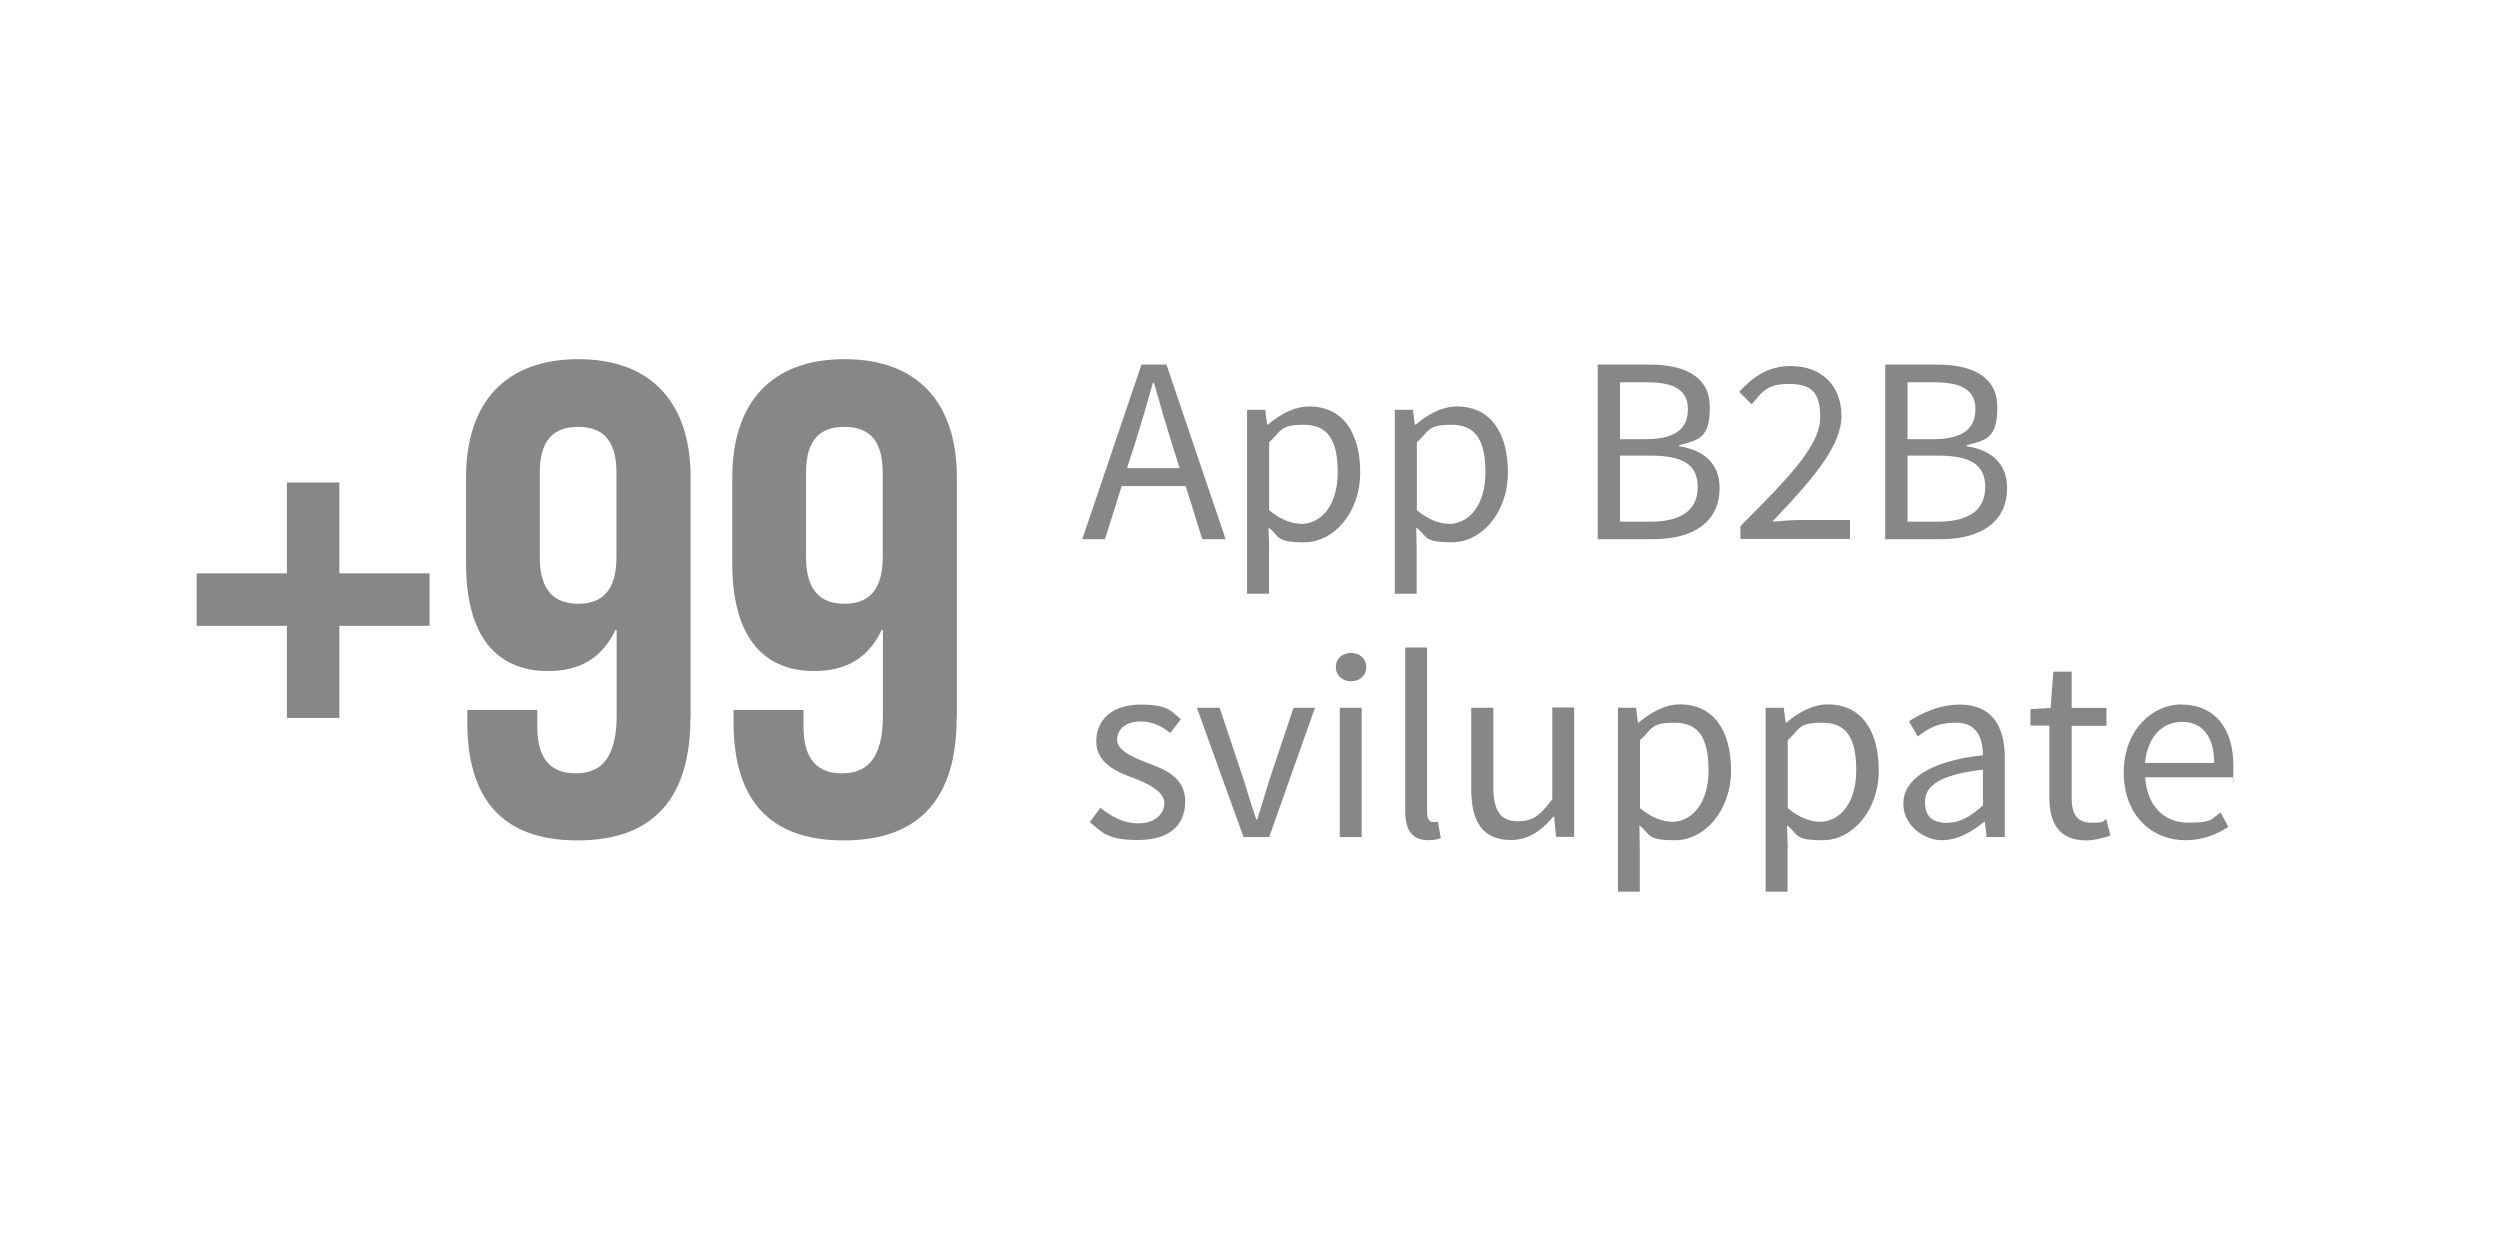 <?xml version="1.0" encoding="UTF-8"?>
<svg xmlns="http://www.w3.org/2000/svg" version="1.1" viewBox="0 0 1200 600">
  <defs>
    <style>
      .cls-1 {
        fill: none;
      }

      .cls-2 {
        fill: #878787;
      }
    </style>
  </defs>
  <!-- Generator: Adobe Illustrator 28.6.0, SVG Export Plug-In . SVG Version: 1.2.0 Build 709)  -->
  <g>
    <g id="Livello_1">
      <g>
        <path class="cls-2" d="M568.9,233.3h-30.5l-8,25.5h-10.9l28.4-83.8h12l28.4,83.8h-11.2l-8-25.6h0ZM566.2,224.7l-4-12.8c-2.9-9.3-5.6-18.5-8.3-28.2h-.5c-2.7,9.7-5.4,18.9-8.3,28.2l-4.1,12.8h25.2,0Z"/>
        <path class="cls-2" d="M609.1,264v21h-10.5v-88.3h8.7l.9,7.1h.4c5.6-4.7,12.5-8.7,19.8-8.7,16,0,24.5,12.4,24.5,31.7s-12.7,33.5-26.8,33.5-11.5-2.7-17.2-7.1l.3,10.9h0ZM624.3,251.5c10.2,0,17.8-9.3,17.8-24.7s-4.6-22.9-16.3-22.9-10.5,2.9-16.6,8.4v32.6c5.6,4.7,11.1,6.5,15.2,6.5h0Z"/>
        <path class="cls-2" d="M680,264v21h-10.5v-88.3h8.7l.9,7.1h.4c5.6-4.7,12.5-8.7,19.8-8.7,16,0,24.5,12.4,24.5,31.7s-12.7,33.5-26.8,33.5-11.5-2.7-17.2-7.1l.2,10.9h0ZM695.2,251.5c10.2,0,17.8-9.3,17.8-24.7s-4.6-22.9-16.3-22.9-10.5,2.9-16.6,8.4v32.6c5.6,4.7,11.1,6.5,15.2,6.5h0Z"/>
        <path class="cls-2" d="M766.9,175h24.9c17,0,28.9,5.8,28.9,20.4s-4.7,15.7-14.7,18.3v.5c12.3,1.9,19.4,8.6,19.4,20.1,0,16.5-13,24.5-31.7,24.5h-26.8v-83.8h0ZM790,210.8c14.2,0,20.2-5.1,20.2-14.4s-6.8-12.9-19.7-12.9h-12.9v27.3h12.4ZM792.2,250.4c14.3,0,22.7-5.2,22.7-16.6s-8-15.1-22.7-15.1h-14.6v31.7h14.6Z"/>
        <path class="cls-2" d="M835.4,252.5c24.5-24.4,38.3-39.1,38.3-52.2s-5.1-16-15.5-16-12.7,4.3-17.4,9.8l-6-6c6.8-7.4,14-12.4,24.7-12.4,15.1,0,24.4,9.6,24.4,24s-13.9,30.5-33.2,50.7c4.5-.4,9.5-.8,13.7-.8h23.6v9.1h-52.6v-6.3h0Z"/>
        <path class="cls-2" d="M904.9,175h24.9c17,0,28.9,5.8,28.9,20.4s-4.7,15.7-14.7,18.3v.5c12.3,1.9,19.4,8.6,19.4,20.1,0,16.5-13,24.5-31.7,24.5h-26.8v-83.8h0ZM928,210.8c14.2,0,20.2-5.1,20.2-14.4s-6.8-12.9-19.7-12.9h-12.9v27.3h12.4ZM930.2,250.4c14.3,0,22.7-5.2,22.7-16.6s-8-15.1-22.7-15.1h-14.6v31.7h14.6Z"/>
        <path class="cls-2" d="M528.3,387.8c5.4,4.3,10.9,7.4,18.3,7.4s12.3-4.3,12.3-9.7-7.4-9.2-14.2-11.8c-8.8-3.2-18.5-7.4-18.5-17.9s7.9-17.6,21.3-17.6,14.6,3.2,19.3,7l-5,6.6c-4.2-3.2-8.7-5.5-14.2-5.5-7.8,0-11.4,4.2-11.4,8.9s6.8,8,13.8,10.7c8.9,3.3,18.9,7,18.9,18.8s-8,18.5-22.7,18.5-17.2-3.7-23.1-8.6l5.2-7h0Z"/>
        <path class="cls-2" d="M574.5,339.7h10.9l11.8,35.3c1.8,6.1,3.8,12.4,5.8,18.3h.5c1.8-5.9,3.8-12.1,5.6-18.3l11.8-35.3h10.3l-22,62.1h-12.3l-22.4-62.1h0Z"/>
        <path class="cls-2" d="M641.2,320.2c0-4.1,3.2-6.8,7.3-6.8s7.3,2.7,7.3,6.8-3.2,6.8-7.3,6.8-7.3-2.8-7.3-6.8ZM643.1,339.7h10.5v62.1h-10.5v-62.1h0Z"/>
        <path class="cls-2" d="M674.5,310.8h10.5v79.2c0,3.3,1.4,4.6,2.9,4.6s1.2,0,2.3-.2l1.4,7.9c-1.4.6-3.2,1-6,1-7.9,0-11.1-5-11.1-14v-78.4h0Z"/>
        <path class="cls-2" d="M706.2,339.7h10.6v37.9c0,11.6,3.5,16.6,11.6,16.6s10.9-3.2,16.7-10.5v-44.1h10.5v62.1h-8.7l-.9-9.7h-.4c-5.8,6.8-11.9,11.2-20.4,11.2-13.2,0-19-8.4-19-24.3v-39.4h0Z"/>
        <path class="cls-2" d="M787.1,407v21h-10.5v-88.3h8.7l.9,7.1h.4c5.6-4.7,12.5-8.7,19.8-8.7,16,0,24.5,12.4,24.5,31.7s-12.7,33.5-26.8,33.5-11.5-2.7-17.2-7.1l.2,10.9h0ZM802.3,394.5c10.2,0,17.8-9.3,17.8-24.7s-4.6-22.9-16.3-22.9-10.5,2.9-16.6,8.4v32.6c5.6,4.7,11.1,6.5,15.2,6.5h0Z"/>
        <path class="cls-2" d="M858,407v21h-10.5v-88.3h8.7l.9,7.1h.4c5.6-4.7,12.5-8.7,19.8-8.7,16,0,24.5,12.4,24.5,31.7s-12.7,33.5-26.8,33.5-11.5-2.7-17.2-7.1l.3,10.9h0ZM873.2,394.5c10.2,0,17.8-9.3,17.8-24.7s-4.6-22.9-16.3-22.9-10.5,2.9-16.6,8.4v32.6c5.6,4.7,11.1,6.5,15.2,6.5h0Z"/>
        <path class="cls-2" d="M951.8,362.5c0-7.9-2.7-15.6-12.8-15.6s-13.7,3.3-18.5,6.6l-4.2-7.3c5.8-3.7,14.4-8,24.4-8,15.2,0,21.6,10.1,21.6,25.5v38.1h-8.7l-.9-7.4h-.2c-6,4.9-12.9,8.9-20.6,8.9s-18.3-6.5-18.3-17.6,11.8-20.3,38.2-23.2h0ZM934.8,394.9c6,0,11-2.9,17-8.3v-17.2c-20.8,2.5-27.8,7.7-27.8,15.6s4.7,10,10.9,10h0Z"/>
        <path class="cls-2" d="M983.8,348.3h-9.2v-7.9l9.7-.6,1.3-17.4h8.8v17.4h16.7v8.6h-16.7v34.5c0,7.7,2.4,12,9.6,12s5-.9,7-1.7l2,7.9c-3.5,1.1-7.7,2.3-11.5,2.3-13.3,0-17.8-8.4-17.8-20.7v-34.4h0Z"/>
        <path class="cls-2" d="M1047.2,338.2c15.8,0,24.8,11.4,24.8,29.1s-.1,4.2-.4,5.8h-41.9c.8,13.4,8.8,21.8,20.7,21.8s10.9-1.9,15.5-4.9l3.7,6.9c-5.4,3.5-12,6.4-20.4,6.4-16.6,0-29.8-12.1-29.8-32.5s13.7-32.7,27.8-32.7h0ZM1062.8,366.2c0-12.6-5.6-19.7-15.3-19.7s-16.6,7.1-17.9,19.7h33.2Z"/>
      </g>
      <g>
        <path class="cls-2" d="M162.9,275.2h43.3v25.2h-43.3v44.2h-25.2v-44.2h-43.3v-25.2h43.3v-43.6h25.2v43.6Z"/>
        <path class="cls-2" d="M331.4,344.6c0,38.1-17.4,58.8-54.2,58.8s-52.9-20.7-52.9-56.8v-5.8h33.6v8.1c0,16.1,7.1,22.3,18.4,22.3s19.7-6.1,19.7-27.8v-41h-.6c-6.1,12.9-16.5,19.7-32.3,19.7-26.1,0-39.4-18.4-39.4-51.6v-41.3c0-36.2,19.1-56.8,53.9-56.8s53.9,20.7,53.9,56.8v115.6h0ZM295.9,267.5v-40.7c0-16.1-7.1-21.9-18.4-21.9s-18.4,5.8-18.4,21.9v40.7c0,16.1,7.1,22.3,18.4,22.3s18.4-6.1,18.4-22.3Z"/>
        <path class="cls-2" d="M459.2,344.6c0,38.1-17.4,58.8-54.2,58.8s-52.9-20.7-52.9-56.8v-5.8h33.6v8.1c0,16.1,7.1,22.3,18.4,22.3s19.7-6.1,19.7-27.8v-41h-.6c-6.1,12.9-16.5,19.7-32.3,19.7-26.1,0-39.4-18.4-39.4-51.6v-41.3c0-36.2,19-56.8,53.9-56.8s53.9,20.7,53.9,56.8v115.6h0ZM423.7,267.5v-40.7c0-16.1-7.1-21.9-18.4-21.9s-18.4,5.8-18.4,21.9v40.7c0,16.1,7.1,22.3,18.4,22.3s18.4-6.1,18.4-22.3Z"/>
      </g>
      <rect class="cls-1" x="-1.5" y="3.6" width="1203.1" height="592.8"/>
    </g>
  </g>
</svg>
